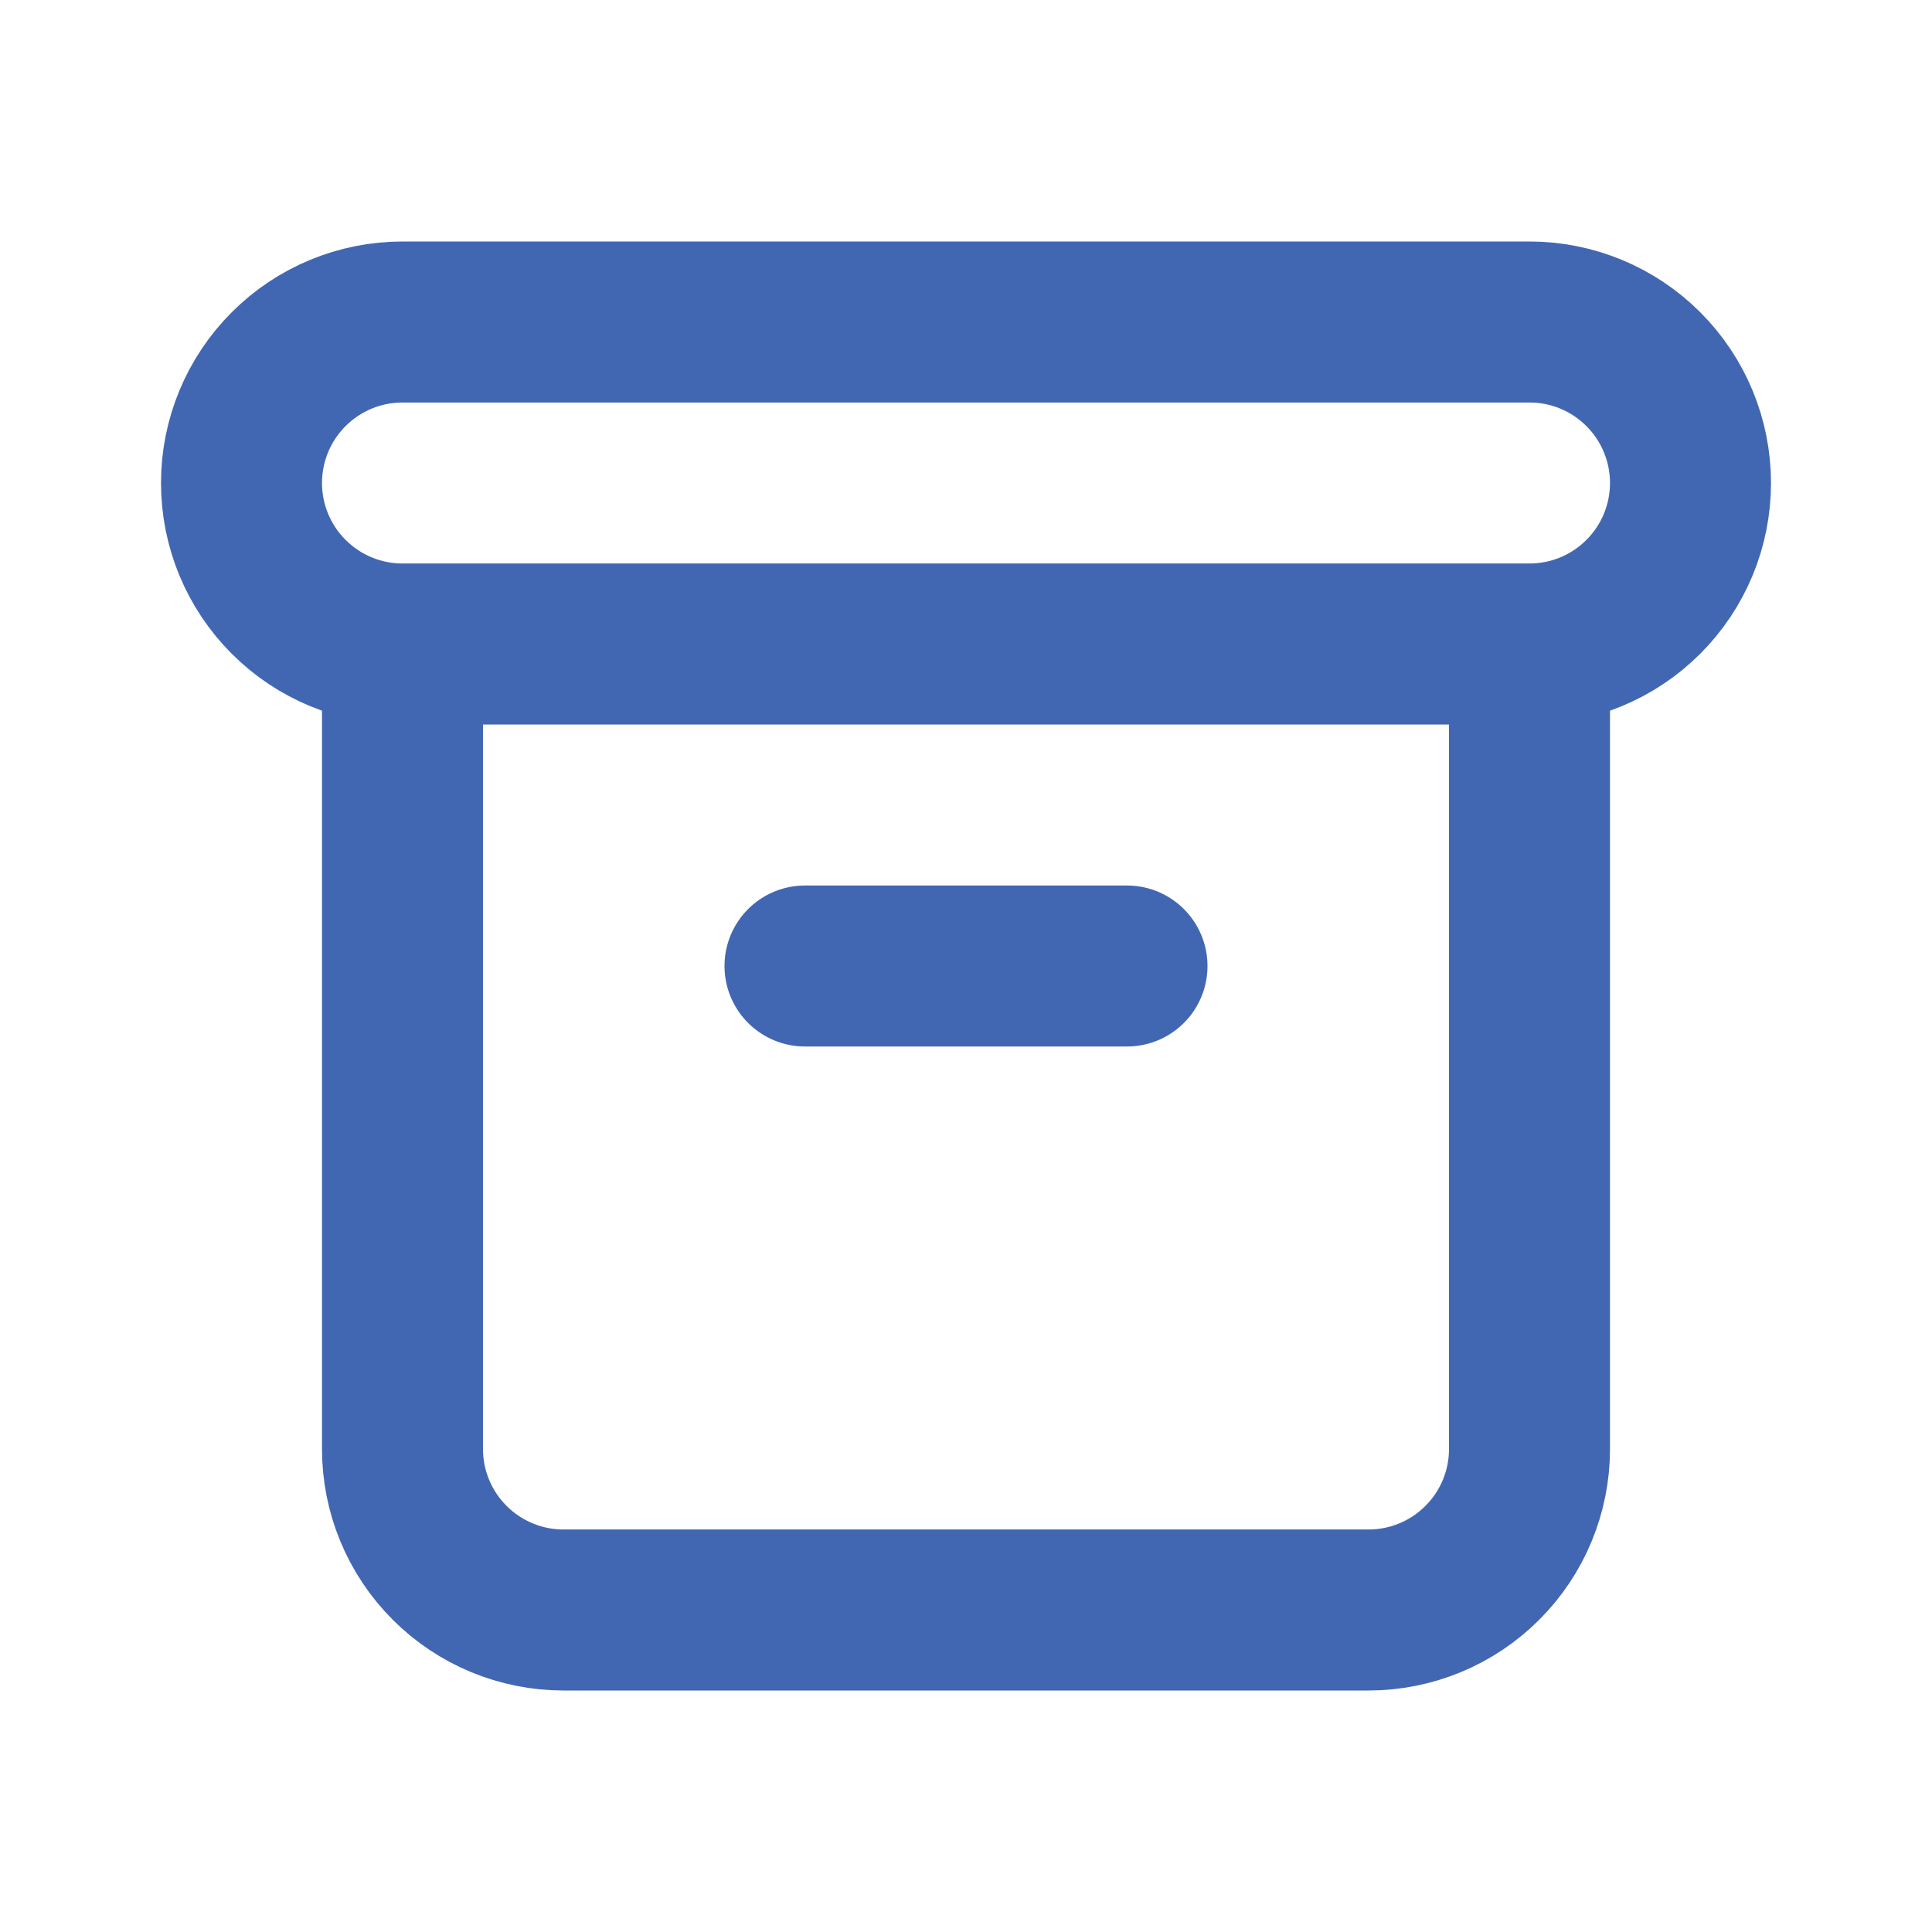 <svg xmlns="http://www.w3.org/2000/svg" width="48" height="48" viewBox="0 0 48 48" fill="none"><path d="M38 16C39.061 16 40.078 15.579 40.828 14.828C41.579 14.078 42 13.061 42 12C42 10.939 41.579 9.922 40.828 9.172C40.078 8.421 39.061 8 38 8H10C8.939 8 7.922 8.421 7.172 9.172C6.421 9.922 6 10.939 6 12C6 13.061 6.421 14.078 7.172 14.828C7.922 15.579 8.939 16 10 16M38 16H10M38 16V36C38 37.061 37.579 38.078 36.828 38.828C36.078 39.579 35.061 40 34 40H14C12.939 40 11.922 39.579 11.172 38.828C10.421 38.078 10 37.061 10 36V16M20 24H28" stroke="#4267B2" stroke-width="4" stroke-linecap="round" stroke-linejoin="round"></path></svg>